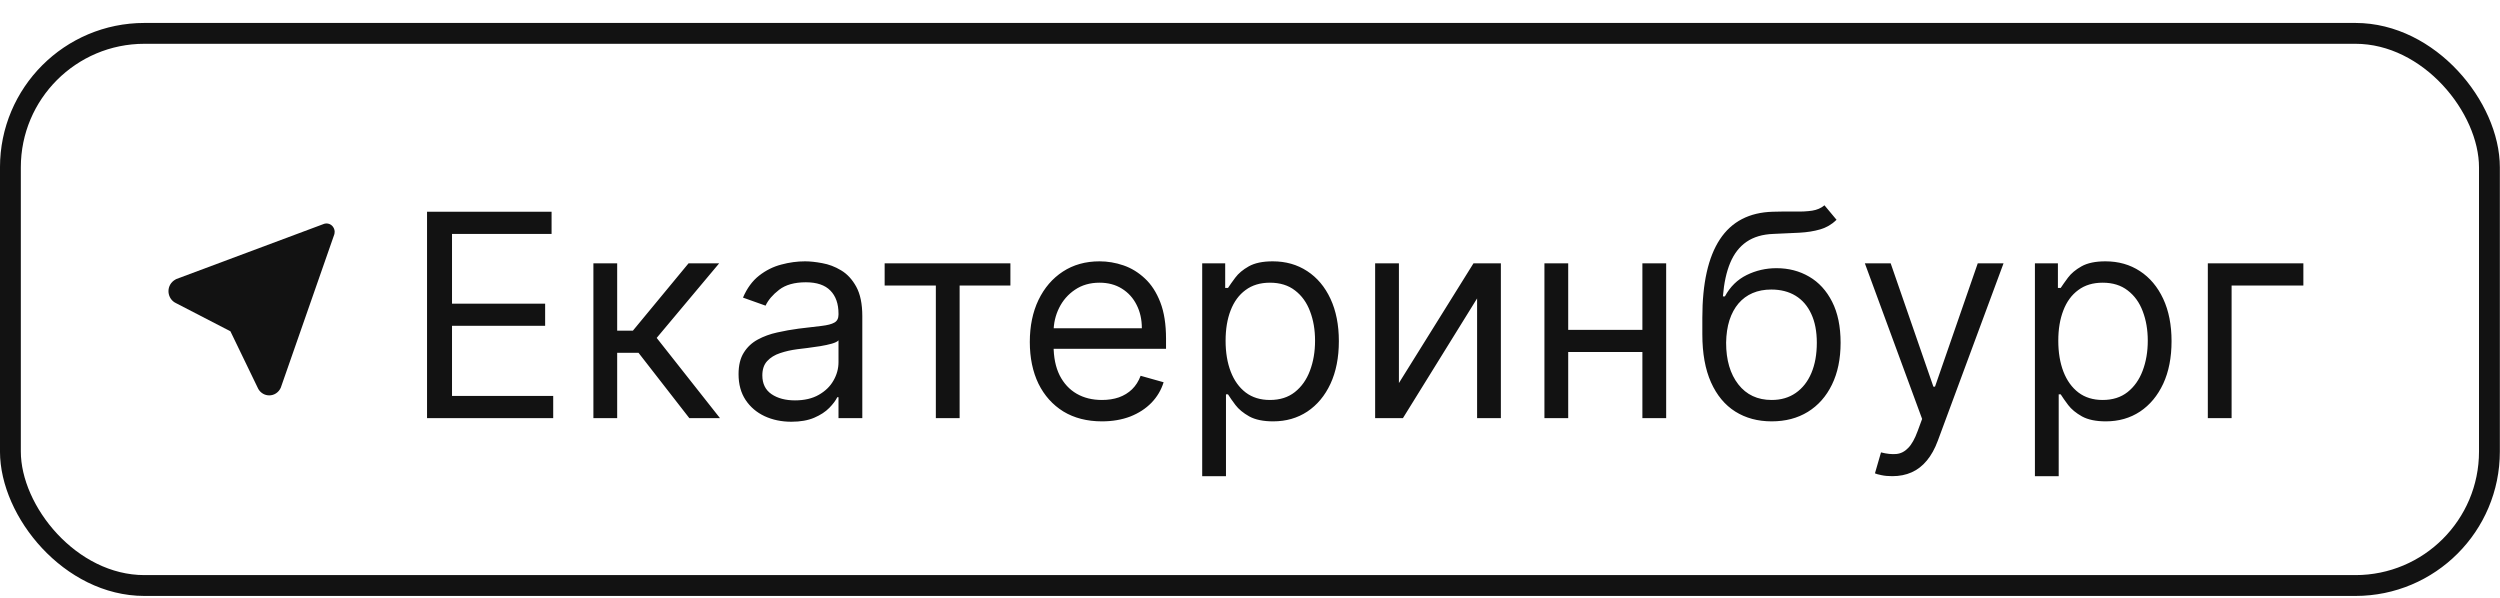 <?xml version="1.0" encoding="UTF-8"?> <svg xmlns="http://www.w3.org/2000/svg" width="92" height="22" viewBox="0 0 92 22" fill="none"><rect x="0.383" y="1.228" width="91.228" height="20.319" rx="4.931" stroke="#121212" stroke-width="0.767"></rect><path d="M11.982 8.226L12.013 8.224L12.053 8.226L12.08 8.231L12.117 8.242L12.149 8.256L12.179 8.274L12.206 8.295L12.231 8.318L12.246 8.337L12.271 8.373L12.287 8.403C12.301 8.434 12.31 8.467 12.314 8.501L12.315 8.534C12.315 8.557 12.313 8.581 12.308 8.603L12.297 8.641L10.332 14.269C10.294 14.353 10.235 14.424 10.159 14.474C10.084 14.524 9.997 14.55 9.908 14.55C9.827 14.55 9.748 14.529 9.678 14.488C9.608 14.447 9.549 14.389 9.508 14.318L9.488 14.278L8.479 12.191L6.472 11.153C6.398 11.118 6.334 11.063 6.286 10.994C6.239 10.925 6.21 10.845 6.202 10.761L6.2 10.714C6.2 10.54 6.29 10.381 6.453 10.288L6.495 10.266L11.917 8.241L11.949 8.231L11.982 8.226Z" fill="#121212"></path><path d="M15.715 15.387V7.792H20.298V8.608H16.634V11.174H20.061V11.99H16.634V14.571H20.358V15.387H15.715ZM21.837 15.387V9.691H22.712V12.168H23.291L25.338 9.691H26.465L24.166 12.435L26.495 15.387H25.367L23.498 12.984H22.712V15.387H21.837ZM29.122 15.52C28.761 15.52 28.433 15.452 28.139 15.316C27.845 15.178 27.611 14.979 27.438 14.719C27.265 14.457 27.179 14.141 27.179 13.77C27.179 13.444 27.243 13.179 27.372 12.977C27.5 12.771 27.672 12.611 27.887 12.495C28.102 12.378 28.34 12.292 28.599 12.235C28.861 12.176 29.124 12.129 29.389 12.094C29.735 12.05 30.016 12.016 30.231 11.994C30.448 11.969 30.606 11.928 30.705 11.871C30.807 11.815 30.857 11.716 30.857 11.575V11.545C30.857 11.179 30.757 10.895 30.557 10.692C30.359 10.49 30.059 10.388 29.656 10.388C29.238 10.388 28.911 10.48 28.673 10.663C28.436 10.846 28.269 11.041 28.173 11.248L27.342 10.952C27.49 10.606 27.688 10.336 27.935 10.143C28.185 9.948 28.457 9.812 28.751 9.736C29.048 9.656 29.34 9.617 29.626 9.617C29.809 9.617 30.019 9.639 30.257 9.684C30.496 9.726 30.728 9.813 30.95 9.947C31.175 10.08 31.362 10.282 31.51 10.551C31.658 10.821 31.733 11.182 31.733 11.634V15.387H30.857V14.616H30.813C30.753 14.739 30.655 14.871 30.516 15.012C30.378 15.153 30.194 15.273 29.964 15.372C29.734 15.471 29.453 15.52 29.122 15.52ZM29.255 14.734C29.602 14.734 29.893 14.666 30.131 14.53C30.37 14.394 30.551 14.219 30.672 14.004C30.796 13.789 30.857 13.562 30.857 13.325V12.524C30.82 12.569 30.739 12.609 30.613 12.646C30.489 12.681 30.346 12.712 30.183 12.739C30.022 12.764 29.865 12.786 29.712 12.806C29.561 12.823 29.438 12.838 29.344 12.851C29.117 12.88 28.904 12.928 28.707 12.995C28.511 13.059 28.353 13.157 28.232 13.288C28.113 13.417 28.054 13.592 28.054 13.815C28.054 14.119 28.166 14.349 28.391 14.504C28.619 14.658 28.907 14.734 29.255 14.734ZM32.555 10.507V9.691H37.183V10.507H35.314V15.387H34.439V10.507H32.555ZM40.552 15.506C40.003 15.506 39.529 15.384 39.131 15.142C38.736 14.897 38.431 14.556 38.215 14.119C38.003 13.679 37.897 13.167 37.897 12.584C37.897 12 38.003 11.486 38.215 11.041C38.431 10.593 38.73 10.245 39.113 9.995C39.498 9.743 39.948 9.617 40.463 9.617C40.759 9.617 41.052 9.666 41.341 9.765C41.631 9.864 41.894 10.025 42.131 10.247C42.369 10.467 42.558 10.759 42.699 11.123C42.84 11.486 42.91 11.933 42.91 12.465V12.836H38.52V12.079H42.02C42.02 11.758 41.956 11.471 41.827 11.219C41.701 10.967 41.521 10.768 41.286 10.622C41.053 10.476 40.779 10.403 40.463 10.403C40.114 10.403 39.812 10.49 39.558 10.663C39.306 10.833 39.111 11.056 38.976 11.33C38.84 11.604 38.772 11.899 38.772 12.213V12.717C38.772 13.147 38.846 13.512 38.994 13.811C39.145 14.108 39.354 14.334 39.621 14.489C39.888 14.643 40.198 14.719 40.552 14.719C40.782 14.719 40.989 14.687 41.175 14.623C41.362 14.556 41.524 14.457 41.66 14.326C41.796 14.193 41.901 14.027 41.975 13.829L42.821 14.067C42.732 14.354 42.582 14.606 42.372 14.823C42.162 15.038 41.903 15.206 41.594 15.328C41.285 15.446 40.937 15.506 40.552 15.506ZM44.241 17.523V9.691H45.087V10.596H45.191C45.255 10.497 45.344 10.371 45.458 10.218C45.574 10.062 45.739 9.923 45.954 9.802C46.172 9.679 46.466 9.617 46.837 9.617C47.317 9.617 47.739 9.737 48.105 9.977C48.471 10.216 48.757 10.556 48.962 10.996C49.167 11.436 49.27 11.956 49.27 12.554C49.27 13.157 49.167 13.68 48.962 14.122C48.757 14.562 48.472 14.904 48.109 15.146C47.745 15.386 47.327 15.506 46.852 15.506C46.486 15.506 46.193 15.445 45.973 15.324C45.753 15.2 45.584 15.061 45.465 14.905C45.346 14.747 45.255 14.616 45.191 14.512H45.116V17.523H44.241ZM45.102 12.539C45.102 12.969 45.165 13.349 45.291 13.677C45.417 14.004 45.601 14.26 45.843 14.445C46.086 14.628 46.382 14.719 46.733 14.719C47.099 14.719 47.404 14.623 47.649 14.43C47.896 14.235 48.082 13.973 48.205 13.644C48.331 13.313 48.394 12.944 48.394 12.539C48.394 12.139 48.333 11.778 48.209 11.456C48.088 11.132 47.904 10.877 47.657 10.689C47.412 10.498 47.104 10.403 46.733 10.403C46.377 10.403 46.078 10.493 45.836 10.674C45.593 10.852 45.411 11.101 45.287 11.423C45.163 11.742 45.102 12.114 45.102 12.539ZM51.48 14.096L54.224 9.691H55.232V15.387H54.357V10.982L51.628 15.387H50.605V9.691H51.48V14.096ZM60.647 12.139V12.954H57.503V12.139H60.647ZM57.71 9.691V15.387H56.835V9.691H57.71ZM61.315 9.691V15.387H60.44V9.691H61.315ZM67.14 7.555L67.585 8.089C67.412 8.257 67.212 8.375 66.985 8.441C66.757 8.508 66.5 8.549 66.213 8.564C65.927 8.579 65.608 8.593 65.257 8.608C64.861 8.623 64.534 8.72 64.274 8.898C64.014 9.076 63.814 9.333 63.673 9.669C63.532 10.005 63.442 10.418 63.403 10.907H63.477C63.669 10.551 63.937 10.289 64.278 10.121C64.619 9.953 64.985 9.869 65.375 9.869C65.82 9.869 66.221 9.973 66.577 10.181C66.933 10.388 67.215 10.696 67.422 11.104C67.63 11.512 67.734 12.015 67.734 12.613C67.734 13.209 67.627 13.723 67.415 14.156C67.205 14.588 66.909 14.922 66.528 15.157C66.15 15.389 65.707 15.506 65.197 15.506C64.688 15.506 64.242 15.386 63.859 15.146C63.475 14.904 63.178 14.545 62.965 14.07C62.752 13.593 62.646 13.004 62.646 12.302V11.694C62.646 10.425 62.861 9.464 63.291 8.809C63.724 8.153 64.374 7.815 65.242 7.792C65.548 7.783 65.822 7.78 66.061 7.785C66.301 7.79 66.51 7.779 66.688 7.752C66.866 7.724 67.017 7.659 67.14 7.555ZM65.197 14.719C65.541 14.719 65.836 14.633 66.084 14.46C66.333 14.287 66.525 14.043 66.658 13.729C66.792 13.413 66.859 13.041 66.859 12.613C66.859 12.198 66.791 11.844 66.655 11.553C66.521 11.261 66.329 11.038 66.08 10.885C65.83 10.732 65.531 10.655 65.183 10.655C64.928 10.655 64.699 10.698 64.496 10.785C64.294 10.871 64.121 10.999 63.977 11.167C63.834 11.335 63.723 11.54 63.644 11.783C63.567 12.025 63.526 12.302 63.521 12.613C63.521 13.251 63.671 13.761 63.97 14.145C64.269 14.528 64.678 14.719 65.197 14.719ZM69.636 17.523C69.488 17.523 69.355 17.511 69.239 17.486C69.123 17.463 69.043 17.441 68.998 17.419L69.221 16.648C69.433 16.702 69.621 16.722 69.784 16.707C69.948 16.692 70.092 16.619 70.218 16.488C70.347 16.36 70.464 16.151 70.57 15.862L70.734 15.417L68.627 9.691H69.577L71.149 14.23H71.208L72.781 9.691H73.73L71.312 16.218C71.203 16.512 71.069 16.755 70.908 16.948C70.747 17.143 70.561 17.288 70.348 17.382C70.138 17.476 69.9 17.523 69.636 17.523ZM74.885 17.523V9.691H75.731V10.596H75.834C75.899 10.497 75.988 10.371 76.101 10.218C76.218 10.062 76.383 9.923 76.598 9.802C76.816 9.679 77.11 9.617 77.481 9.617C77.96 9.617 78.383 9.737 78.749 9.977C79.115 10.216 79.4 10.556 79.606 10.996C79.811 11.436 79.913 11.956 79.913 12.554C79.913 13.157 79.811 13.68 79.606 14.122C79.4 14.562 79.116 14.904 78.753 15.146C78.389 15.386 77.97 15.506 77.496 15.506C77.13 15.506 76.837 15.445 76.617 15.324C76.397 15.2 76.227 15.061 76.109 14.905C75.99 14.747 75.899 14.616 75.834 14.512H75.76V17.523H74.885ZM75.745 12.539C75.745 12.969 75.808 13.349 75.934 13.677C76.061 14.004 76.245 14.26 76.487 14.445C76.729 14.628 77.026 14.719 77.377 14.719C77.743 14.719 78.048 14.623 78.293 14.43C78.54 14.235 78.725 13.973 78.849 13.644C78.975 13.313 79.038 12.944 79.038 12.539C79.038 12.139 78.976 11.778 78.853 11.456C78.732 11.132 78.547 10.877 78.3 10.689C78.055 10.498 77.748 10.403 77.377 10.403C77.021 10.403 76.722 10.493 76.48 10.674C76.237 10.852 76.054 11.101 75.931 11.423C75.807 11.742 75.745 12.114 75.745 12.539ZM84.764 9.691V10.507H82.123V15.387H81.248V9.691H84.764Z" fill="#121212"></path></svg> 